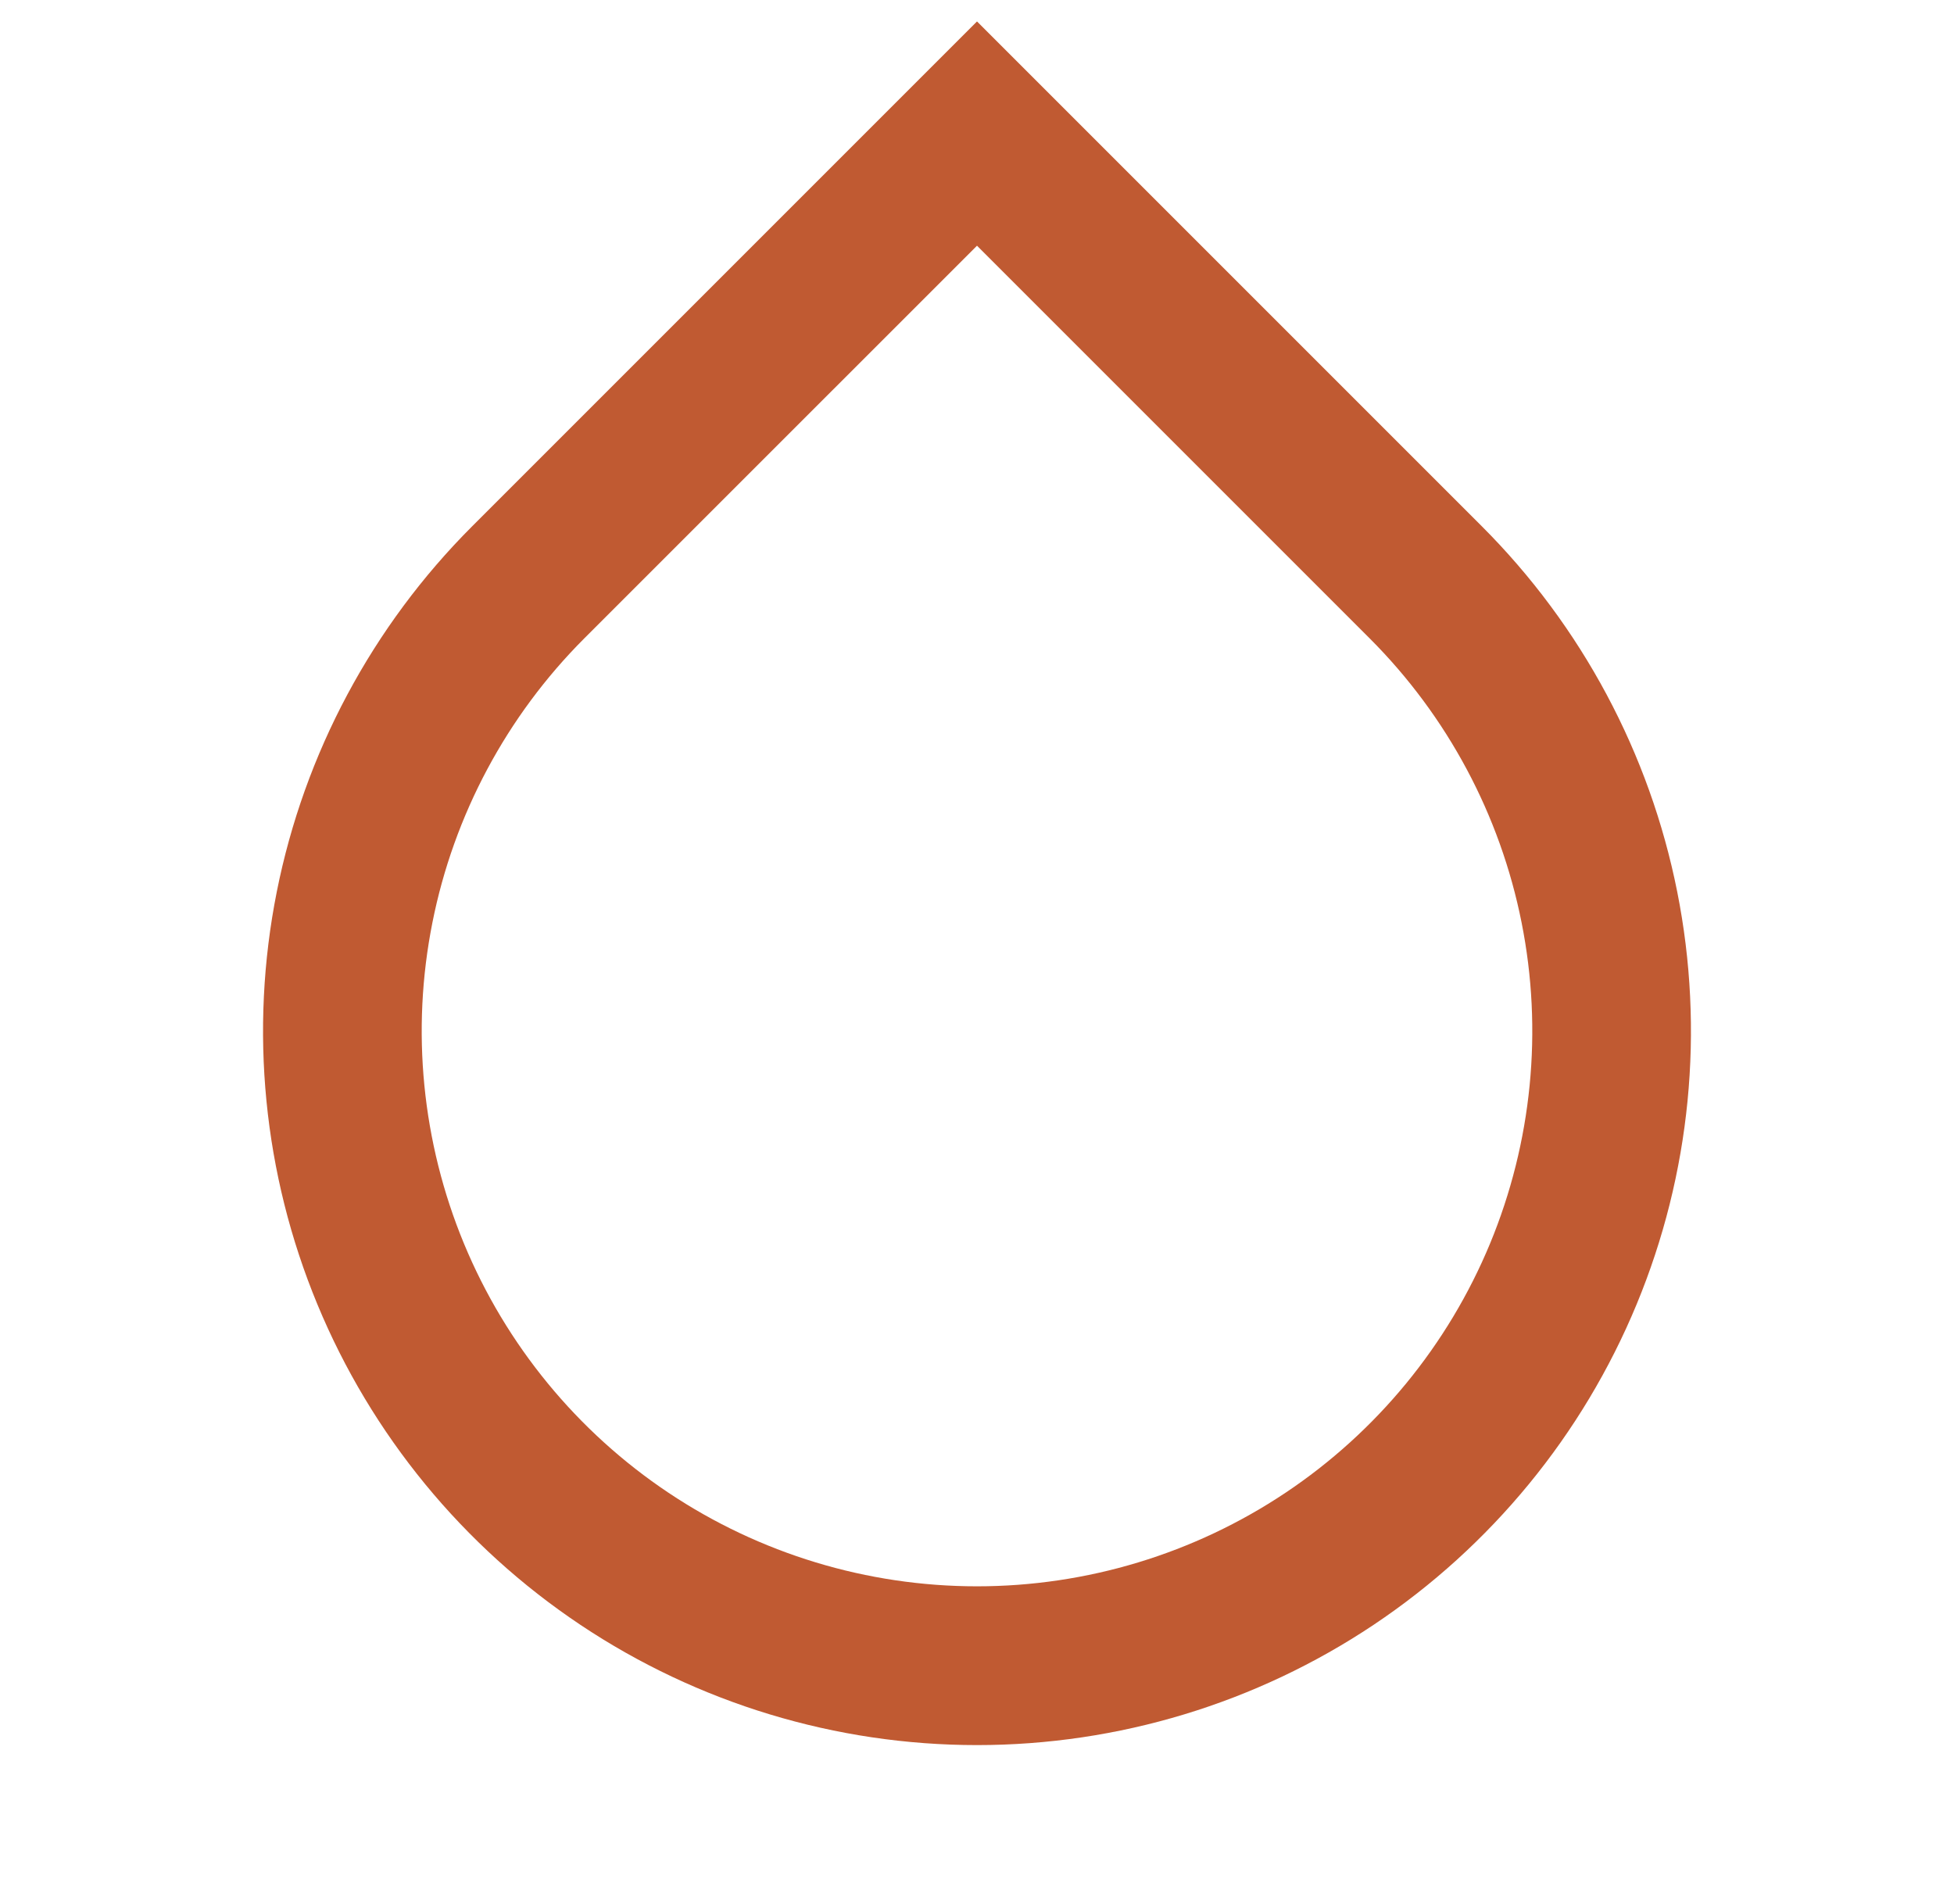 <svg xmlns="http://www.w3.org/2000/svg" fill="none" viewBox="0 0 39 38" height="38" width="39">
<path fill="#C05A32" d="M19.5 4.904L11.662 12.741C10.113 14.291 9.057 16.266 8.63 18.416C8.202 20.566 8.422 22.794 9.26 24.82C10.099 26.845 11.52 28.576 13.343 29.794C15.165 31.011 17.308 31.661 19.5 31.661C21.692 31.661 23.835 31.011 25.657 29.794C27.48 28.576 28.901 26.845 29.74 24.82C30.578 22.794 30.798 20.566 30.37 18.416C29.943 16.266 28.887 14.291 27.337 12.741L19.5 4.904ZM19.5 0.428L29.576 10.504C31.569 12.497 32.926 15.036 33.476 17.8C34.026 20.564 33.744 23.43 32.665 26.034C31.587 28.637 29.76 30.863 27.417 32.429C25.073 33.995 22.318 34.83 19.5 34.83C16.682 34.83 13.927 33.995 11.583 32.429C9.24 30.863 7.413 28.637 6.335 26.034C5.256 23.43 4.974 20.564 5.524 17.8C6.074 15.036 7.431 12.497 9.424 10.504L19.5 0.428Z"></path>
</svg>
